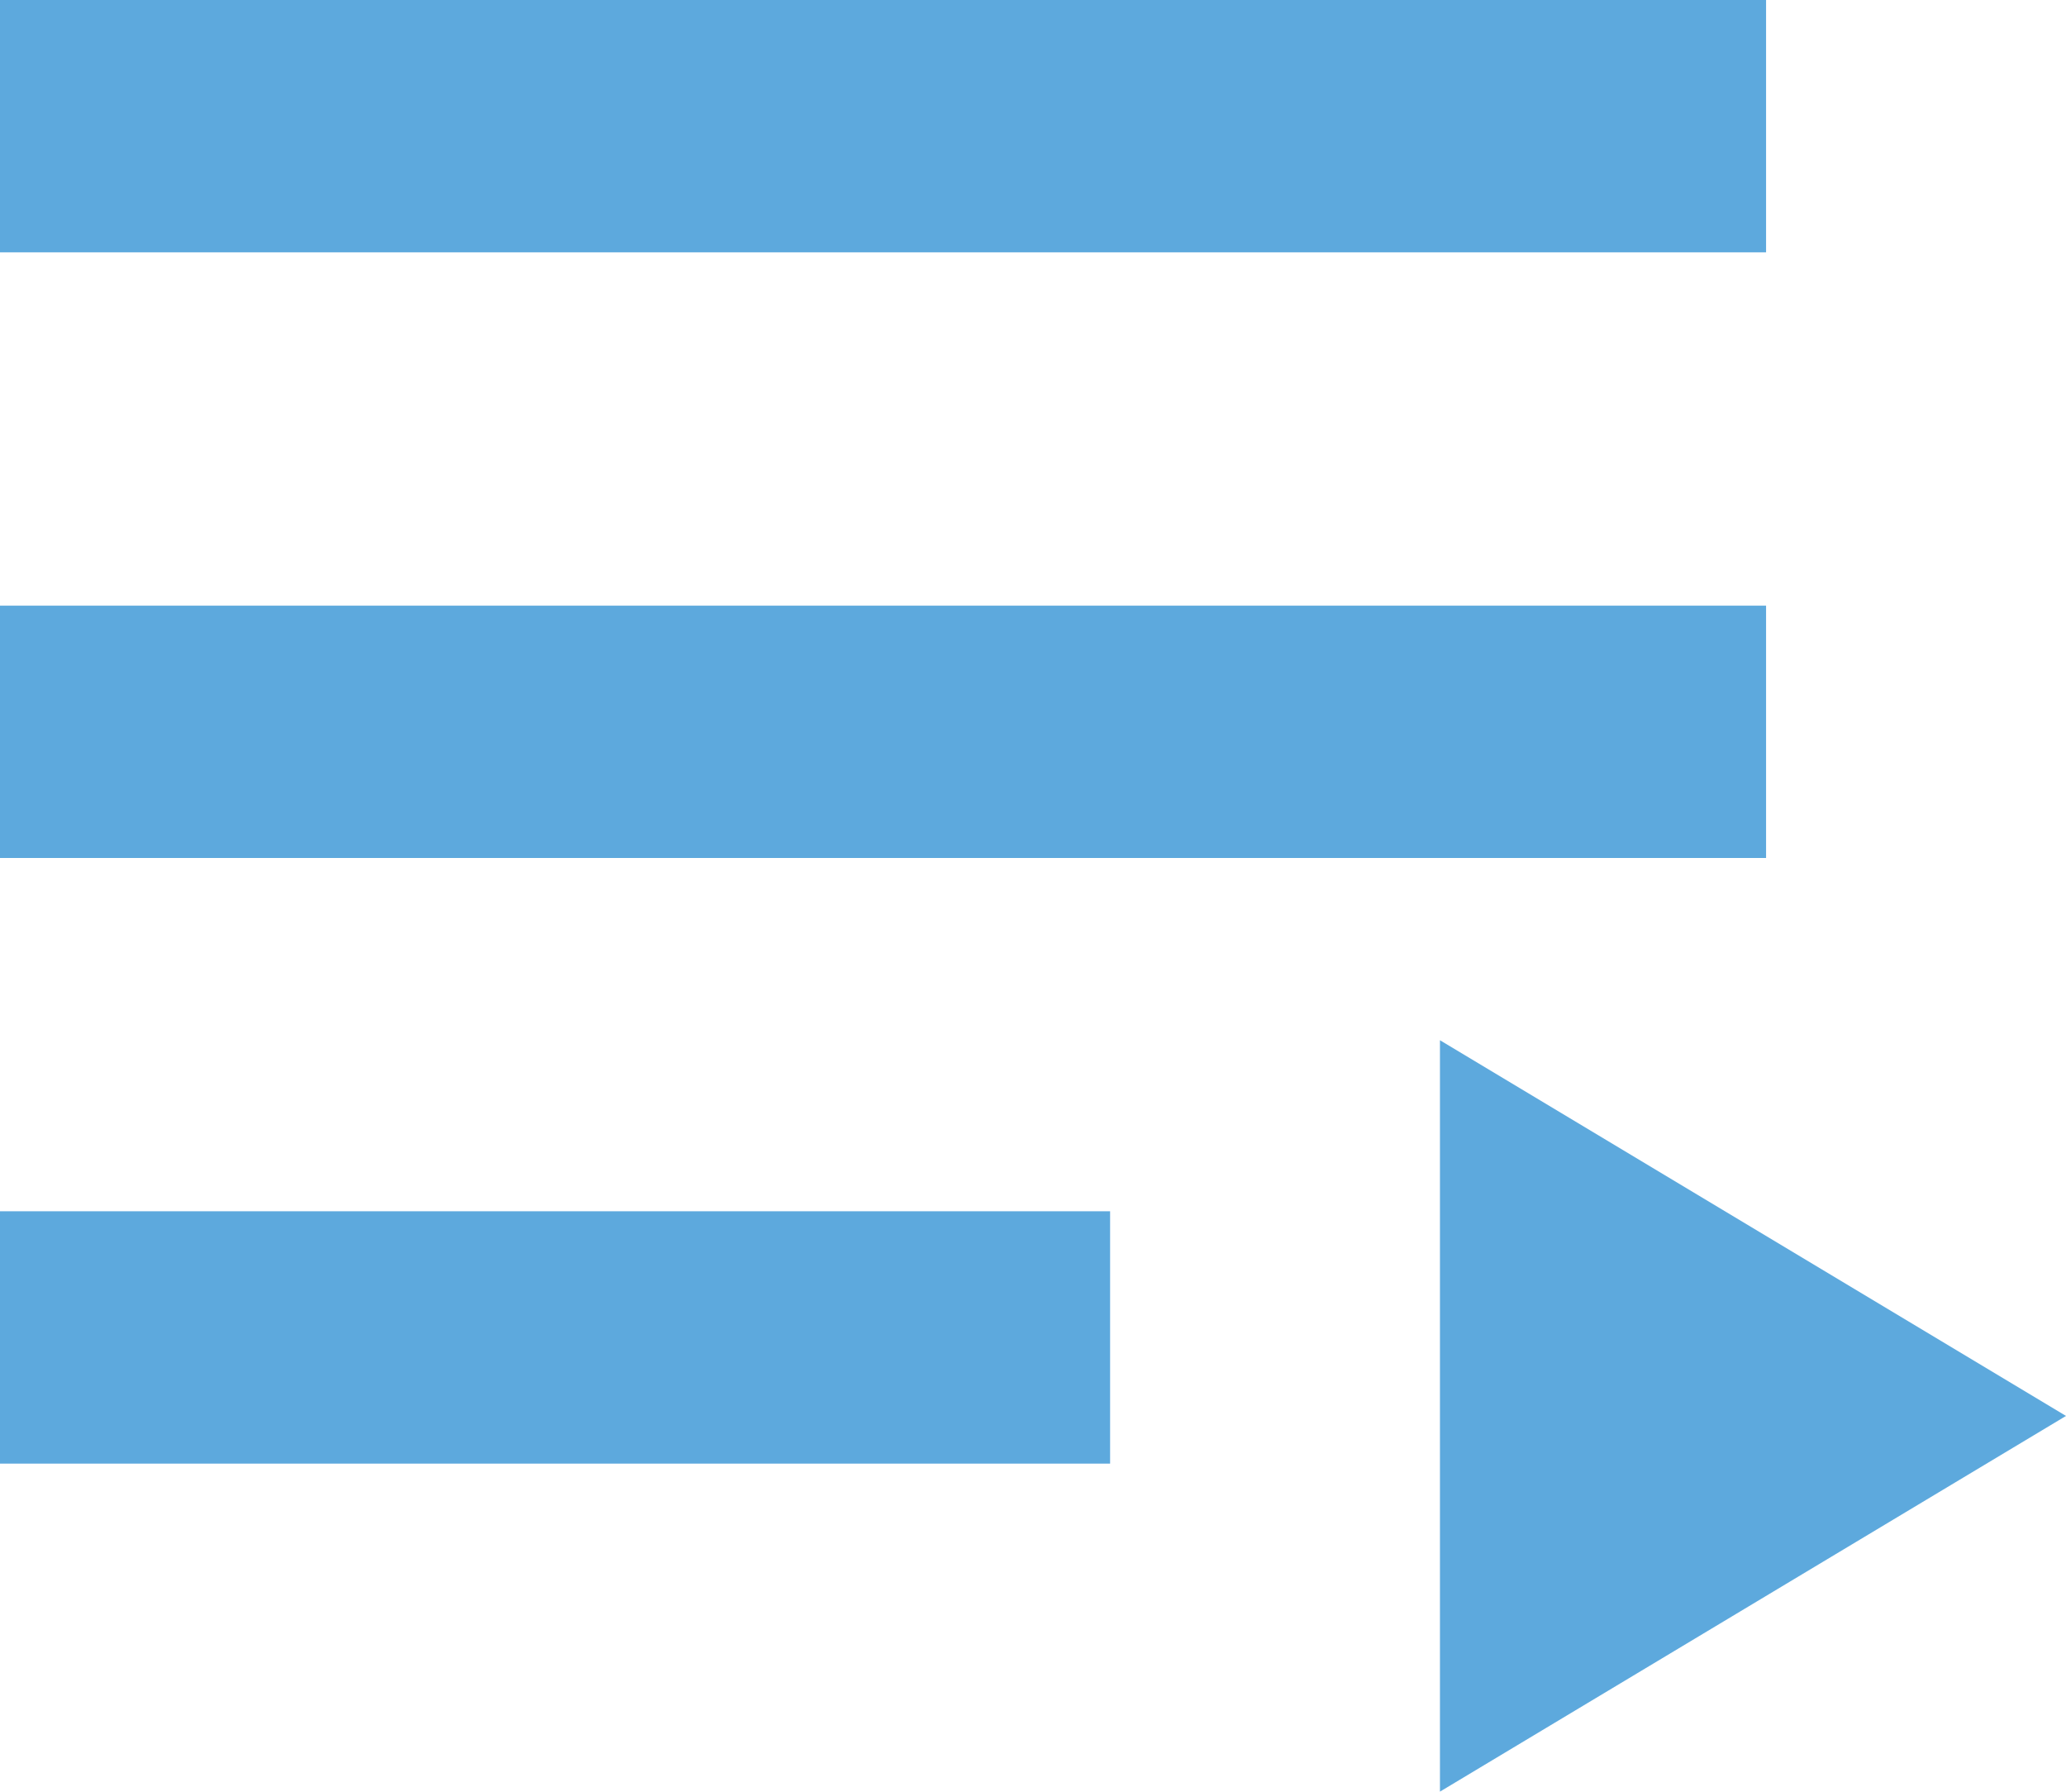 <svg xmlns="http://www.w3.org/2000/svg" width="40.944" height="35.5" viewBox="0 0 40.944 35.5">
  <g id="Group_68902" data-name="Group 68902" transform="translate(1447 -1768.481)">
    <path id="Polygon_1" data-name="Polygon 1" d="M7.444,0l7.444,12.407H0Z" transform="translate(-1406.056 1789.092) rotate(90)" fill="#5da9dd"/>
    <rect id="Rectangle_4256" data-name="Rectangle 4256" width="35" height="5" transform="translate(-1447 1768.481)" fill="#5da9dd"/>
    <rect id="Rectangle_4257" data-name="Rectangle 4257" width="35" height="5" transform="translate(-1447 1780.481)" fill="#5da9dd"/>
    <rect id="Rectangle_4258" data-name="Rectangle 4258" width="22" height="5" transform="translate(-1447 1792.481)" fill="#5da9dd"/>
  </g>
</svg>

